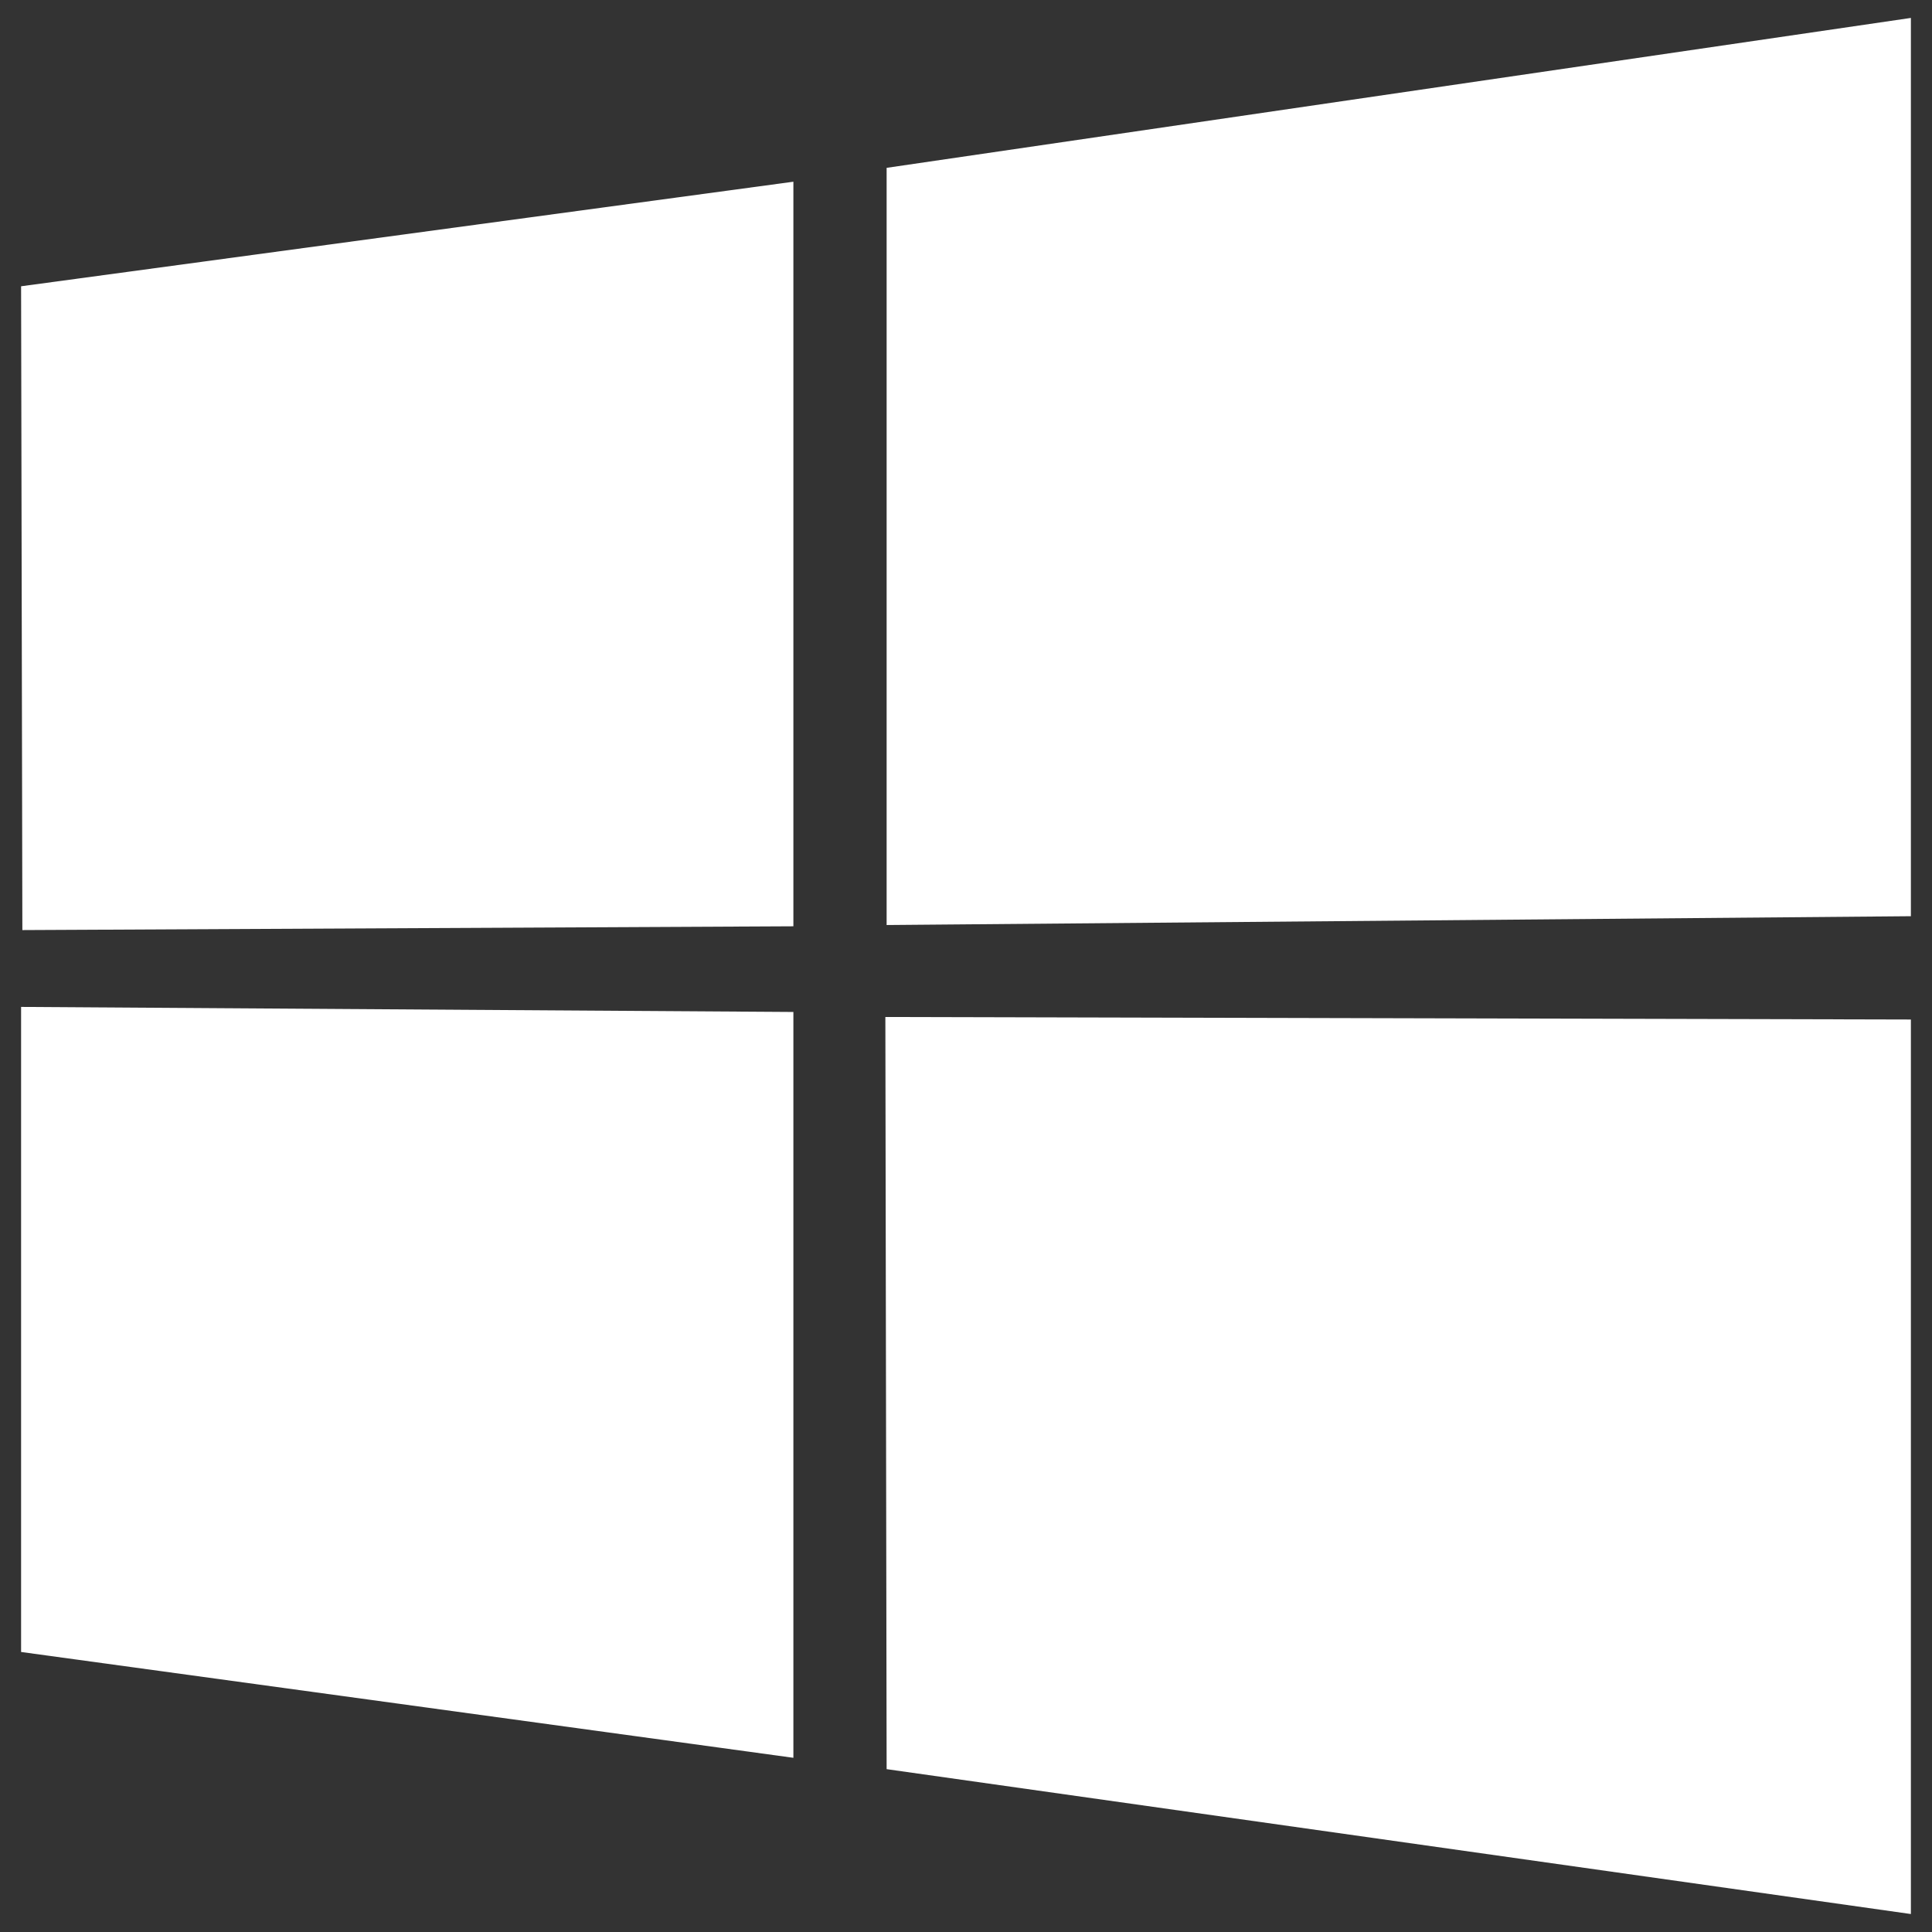 <svg xmlns="http://www.w3.org/2000/svg" xmlns:xlink="http://www.w3.org/1999/xlink" width="500" zoomAndPan="magnify" viewBox="0 0 375 375" height="500" preserveAspectRatio="xMidYMid meet" version="1.0"><rect x="0" y="0" width="375" height="375" fill="#333333" stroke="none"/><defs><clipPath id="0daff95e3f"><path d="M 4.094 3.09 L 370.844 3.09 L 370.844 372 L 4.094 372 Z M 4.094 3.09 " clip-rule="nonzero"/></clipPath></defs><g clip-path="url(#0daff95e3f)"><path fill="white" d="M 4.094 55.566 L 153.996 35.27 L 153.996 179.793 L 4.34 180.527 Z M 153.996 196.422 L 153.996 341.188 L 4.094 320.648 L 4.094 195.441 Z M 172.094 32.578 L 370.902 3.48 L 370.902 177.836 L 172.094 179.547 Z M 370.902 197.887 L 370.902 371.512 L 172.094 343.391 L 171.848 197.398 Z M 370.902 197.887 " fill-opacity="1" fill-rule="nonzero"/></g></svg>